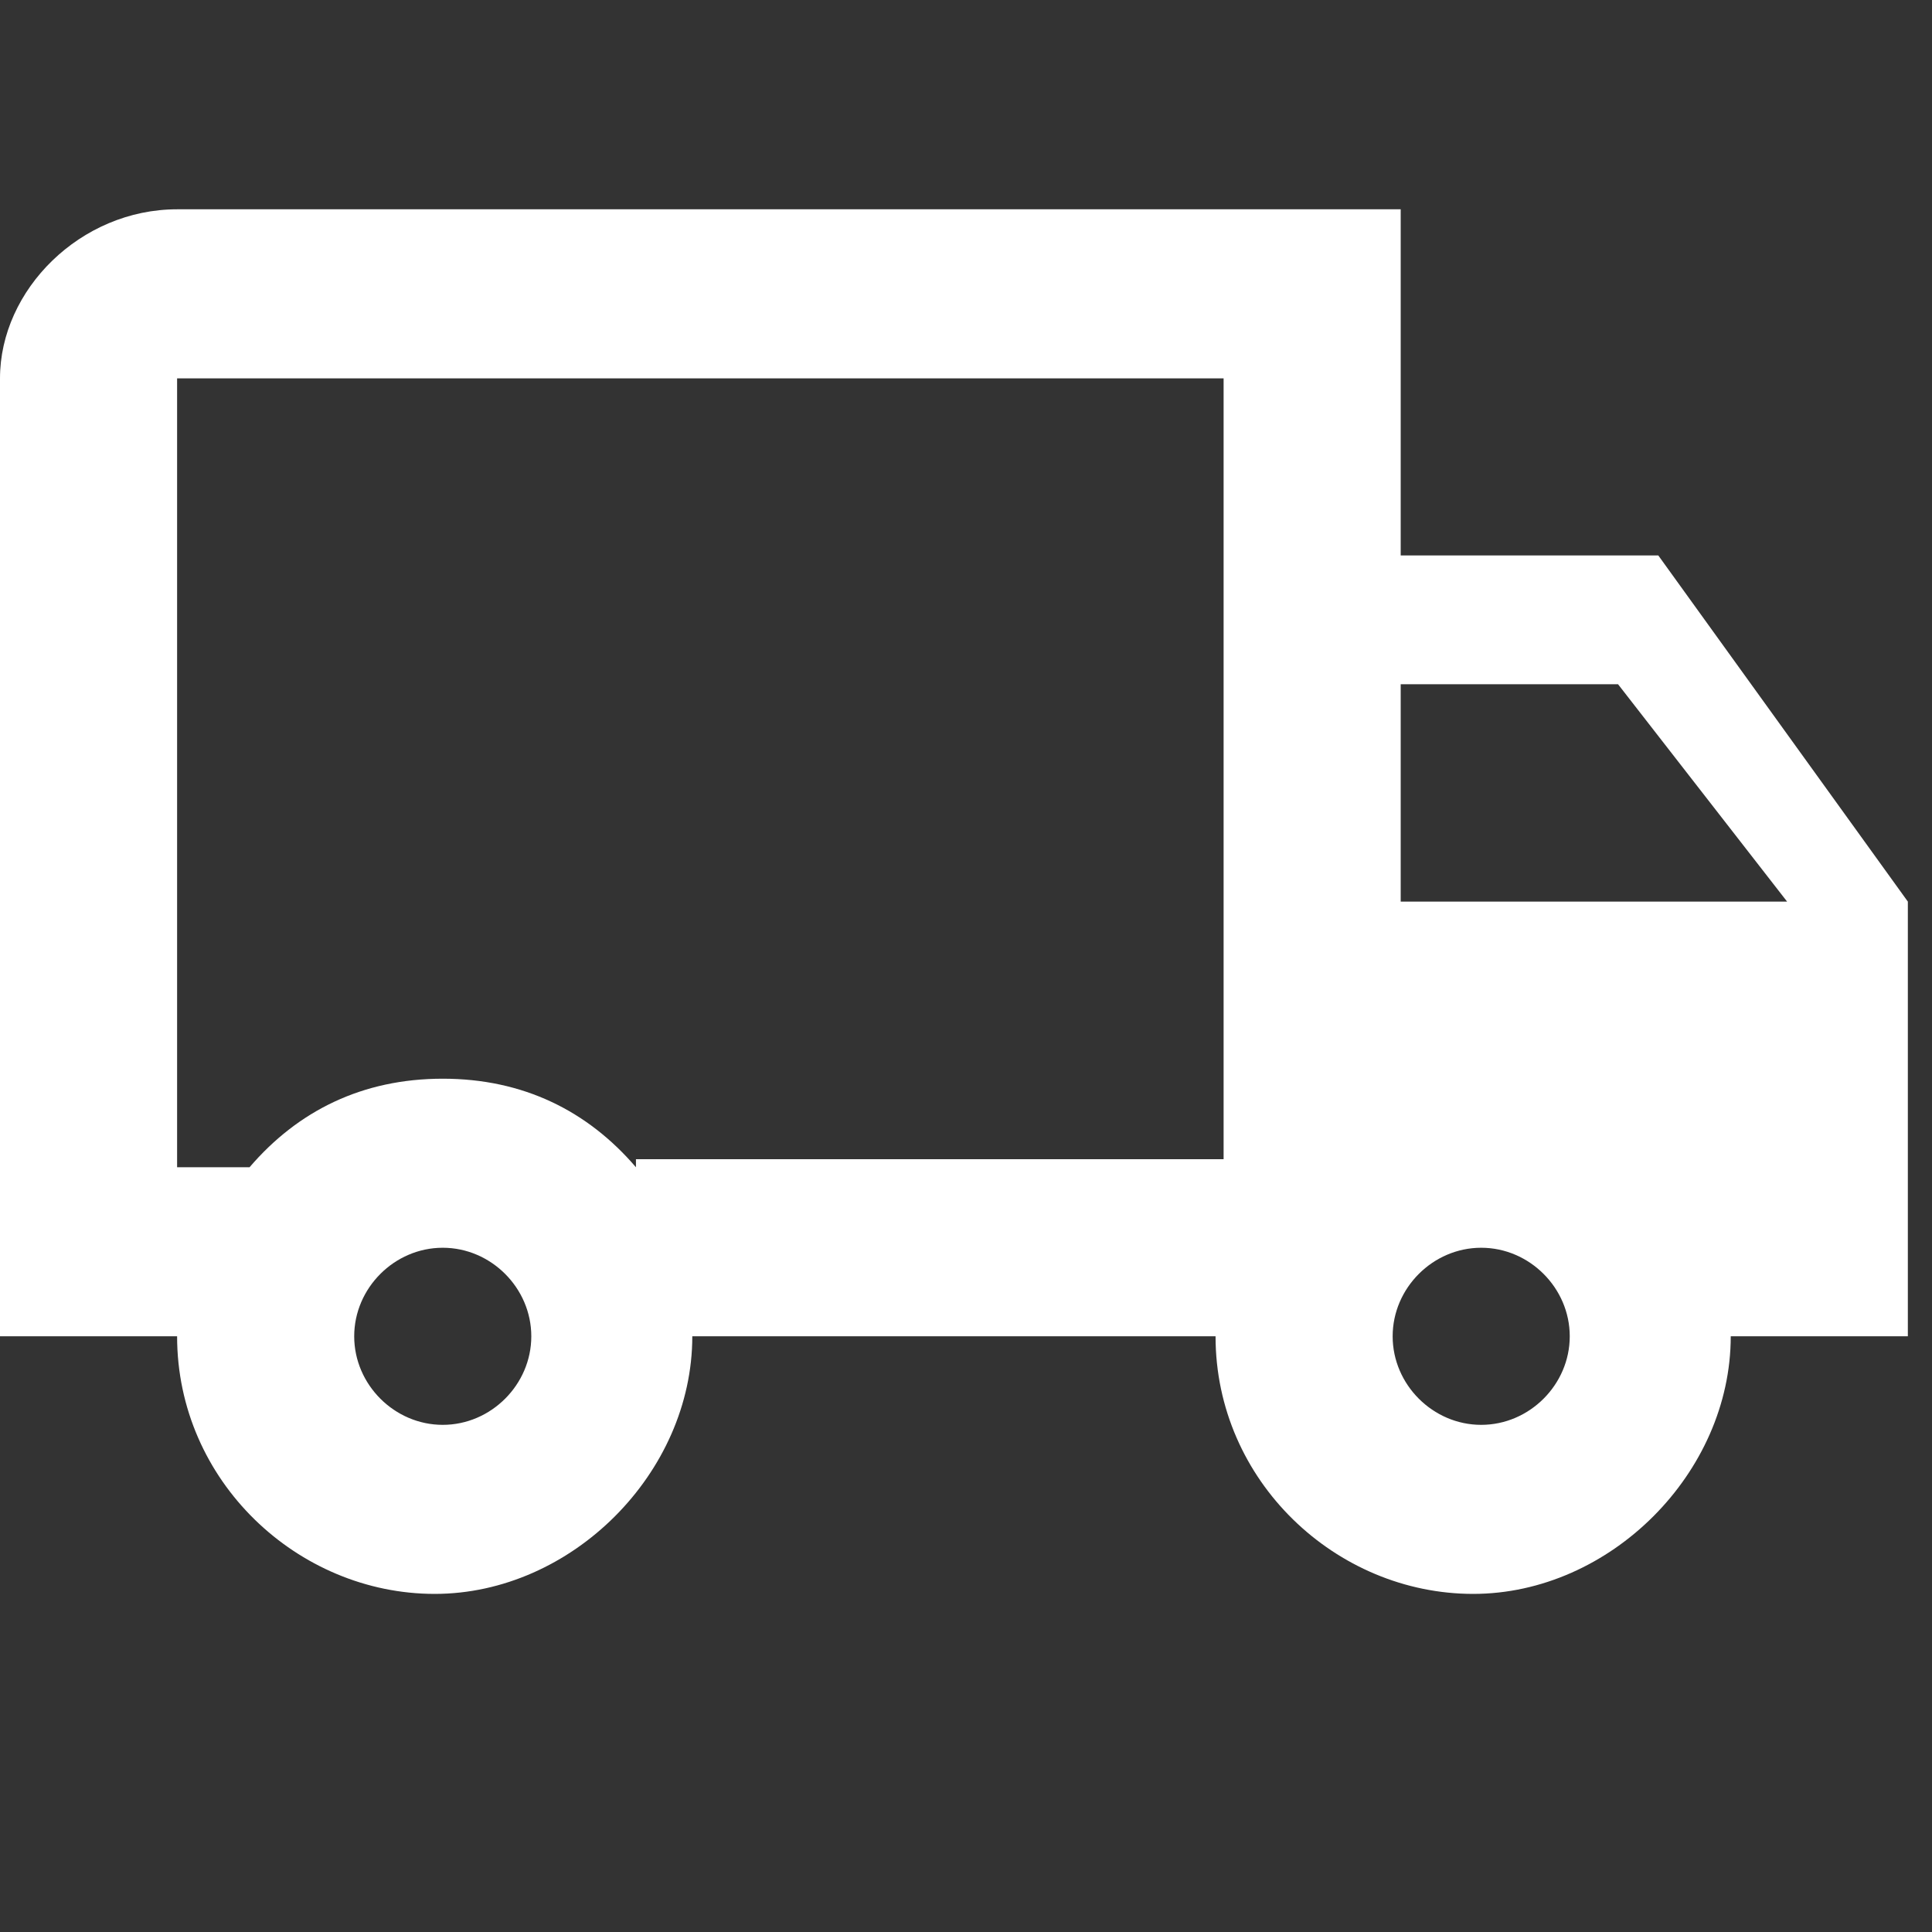<?xml version="1.0" encoding="utf-8"?>
<!-- Generator: Adobe Illustrator 25.2.1, SVG Export Plug-In . SVG Version: 6.00 Build 0)  -->
<svg version="1.1" id="Layer_1" xmlns="http://www.w3.org/2000/svg" xmlns:xlink="http://www.w3.org/1999/xlink" x="0px" y="0px"
	 viewBox="0 0 24 24" style="enable-background:new 0 0 24 24;" xml:space="preserve">
<rect x="0" y="0" width="24" height="24" fill="#333333" stroke="none"/>
<style type="text/css">
	.st0{fill:none;}
	.st1{fill:#FFFFFF;}
</style>
<path class="st0" d="M-1-1.8h26v26H-1V-1.8z"/>
<path class="st1" d="M20.6,6.9h-3.2V2.6H2.2C1,2.6,0,3.6,0,4.7v11.9h2.2c0,1.8,1.5,3.2,3.2,3.2s3.2-1.5,3.2-3.2h6.5
	c0,1.8,1.5,3.2,3.2,3.2s3.2-1.5,3.2-3.2h2.2v-5.4L20.6,6.9z M20.1,8.5l2.1,2.7h-4.8V8.5H20.1z M5.5,17.7c-0.6,0-1.1-0.5-1.1-1.1
	s0.5-1.1,1.1-1.1s1.1,0.5,1.1,1.1S6.1,17.7,5.5,17.7z M7.9,14.5c-0.6-0.7-1.4-1.1-2.4-1.1s-1.8,0.4-2.4,1.1H2.2V4.7h13v9.7H7.9z
	 M18.4,17.7c-0.6,0-1.1-0.5-1.1-1.1s0.5-1.1,1.1-1.1s1.1,0.5,1.1,1.1S19,17.7,18.4,17.7z"/>
</svg>
